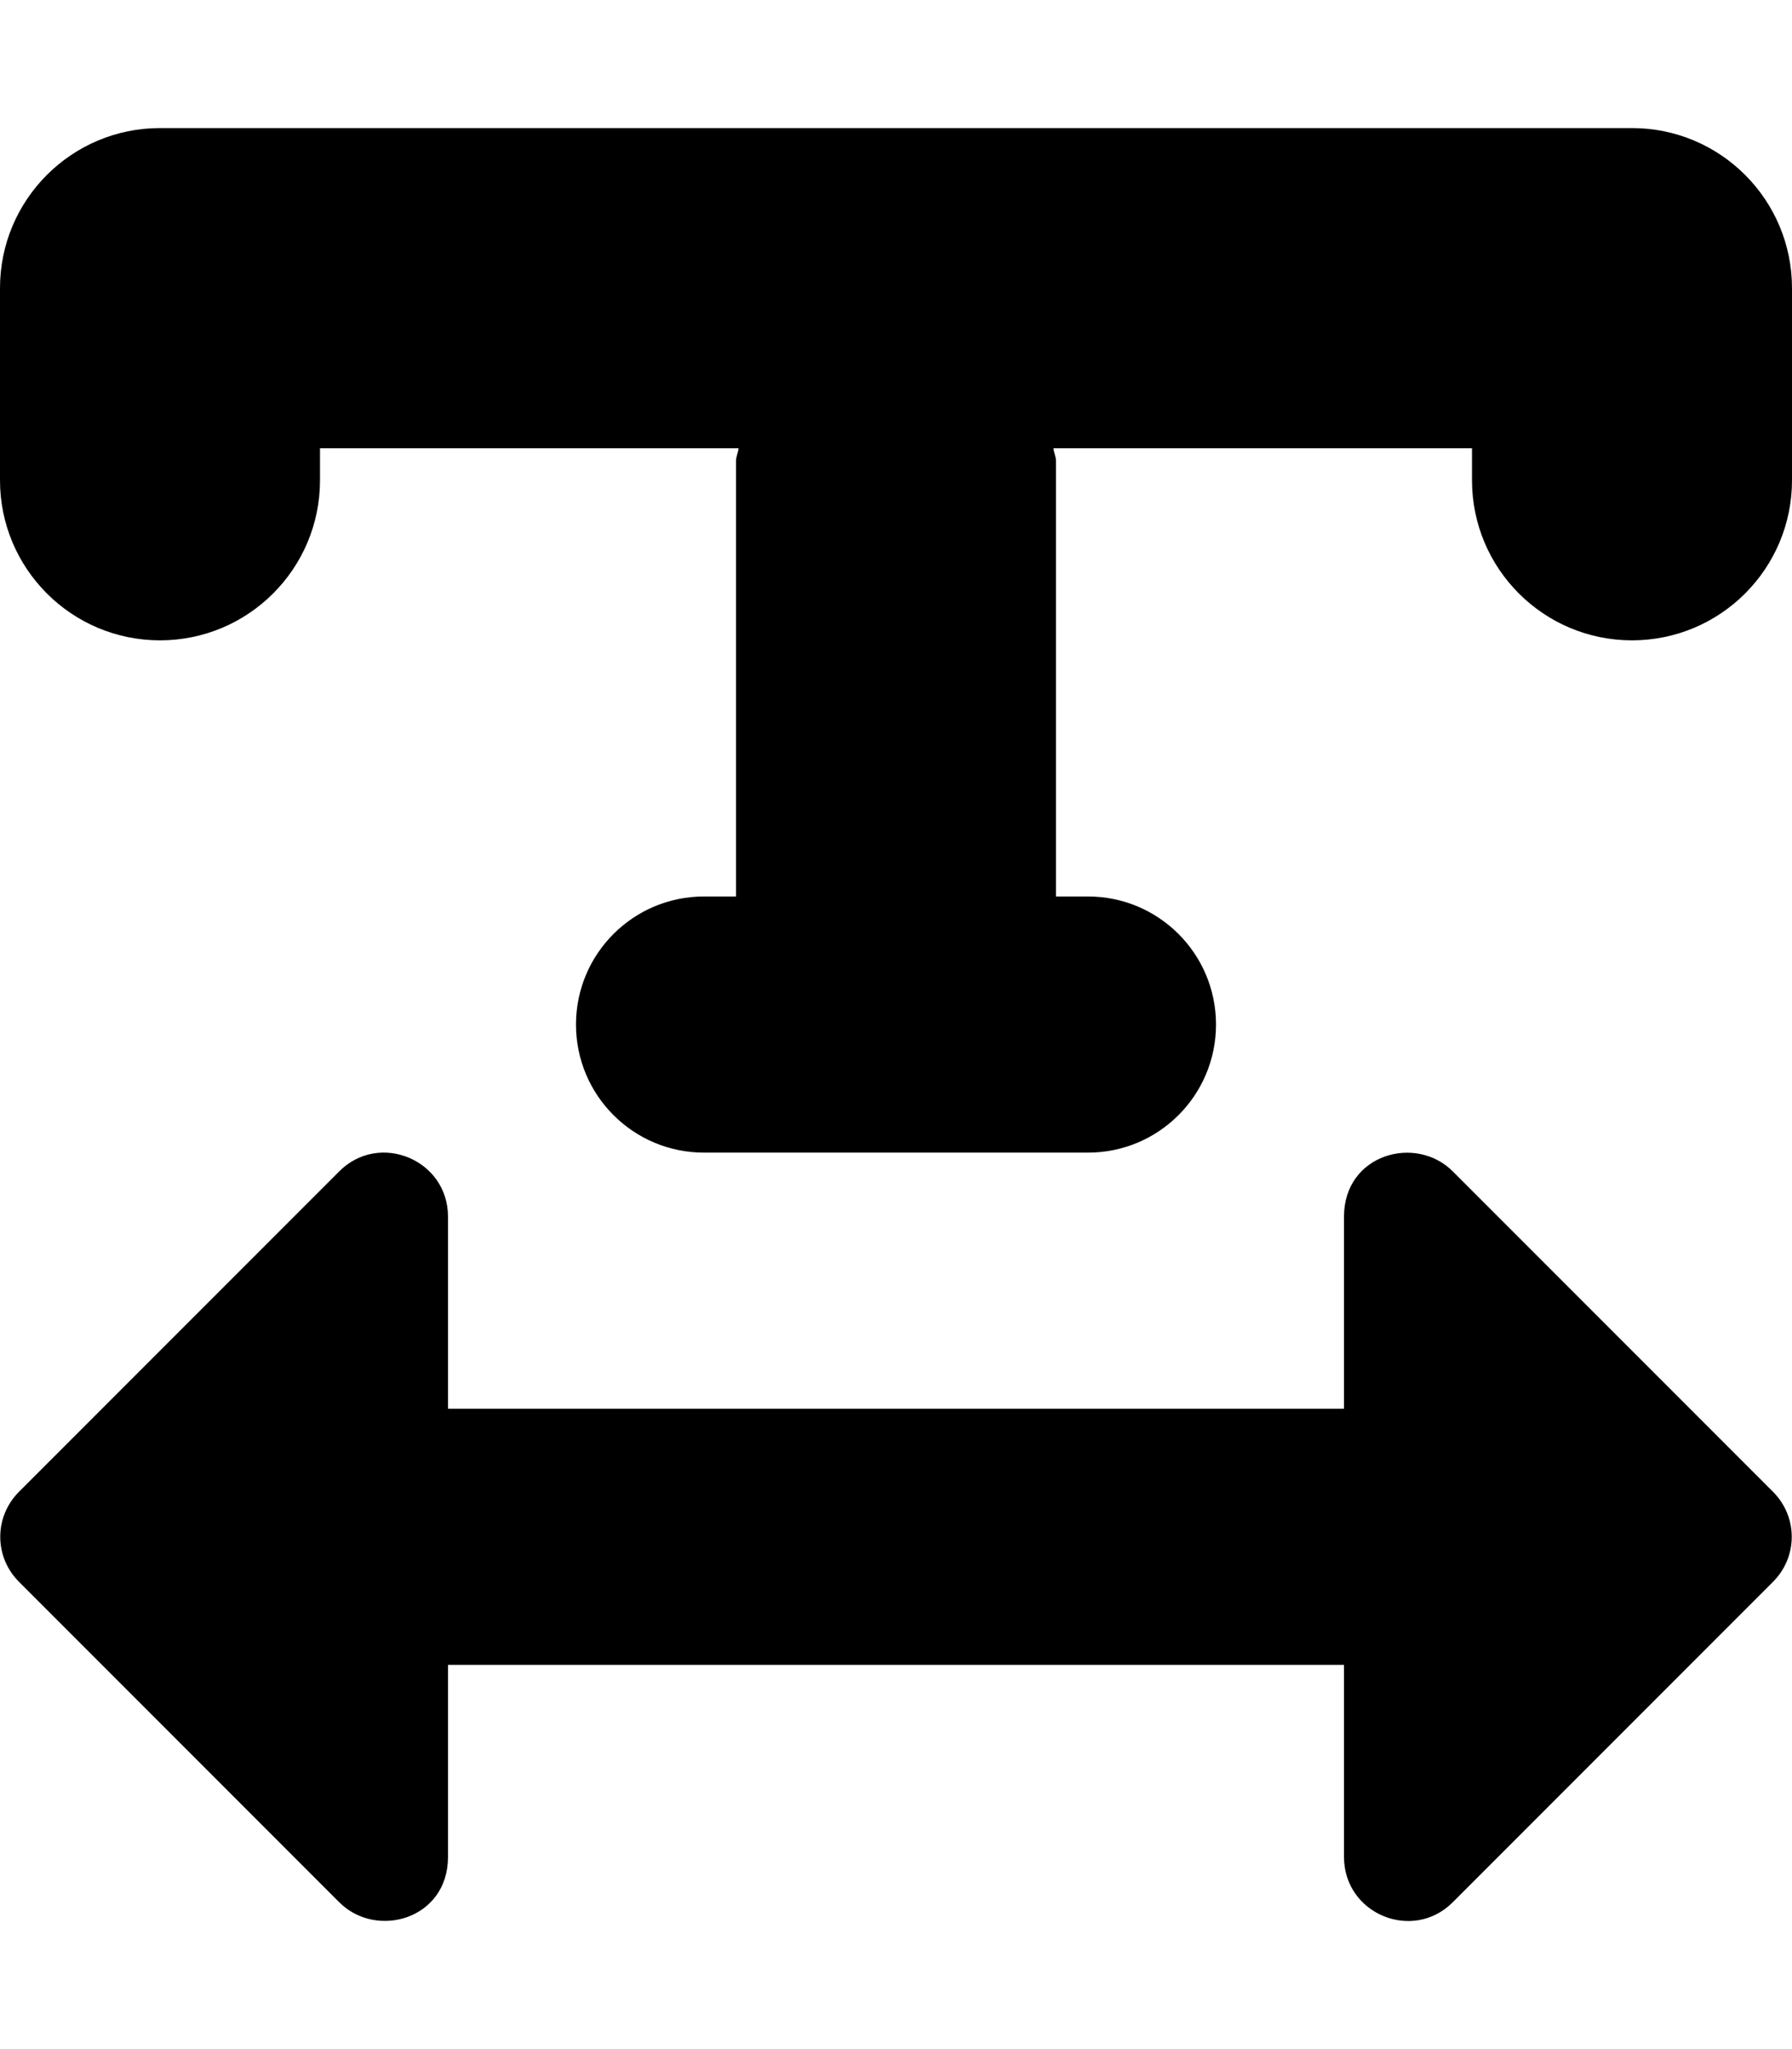 <svg xmlns="http://www.w3.org/2000/svg" viewBox="0 0 448 512"><!-- Font Awesome Pro 6.0.0-alpha2 by @fontawesome - https://fontawesome.com License - https://fontawesome.com/license (Commercial License) --><path d="M408 32H40C17.906 32 0 49.906 0 72V120C0 142.094 17.906 160 40 160S80 142.094 80 120V112H184.643C184.551 113.107 184 114.057 184 115.188V224H176C158.328 224 144 238.312 144 256S158.328 288 176 288H272C289.672 288 304 273.688 304 256S289.672 224 272 224H264V115.188C264 114.057 263.449 113.107 263.357 112H368V120C368 142.094 385.906 160 408 160S448 142.094 448 120V72C448 49.906 430.094 32 408 32ZM363.25 292.746C354 283.373 336 288.371 336 303.996V351.996H112V303.996C112 289.746 94.75 282.623 84.75 292.746L4.75 372.746C-1.5 378.996 -1.5 388.996 4.75 395.246L84.75 475.246C94 484.621 112 479.621 112 463.996V415.996H336V463.996C336 478.246 353.25 485.371 363.25 475.246L443.25 395.246C449.5 388.996 449.5 378.996 443.25 372.746L363.25 292.746Z"/></svg>
